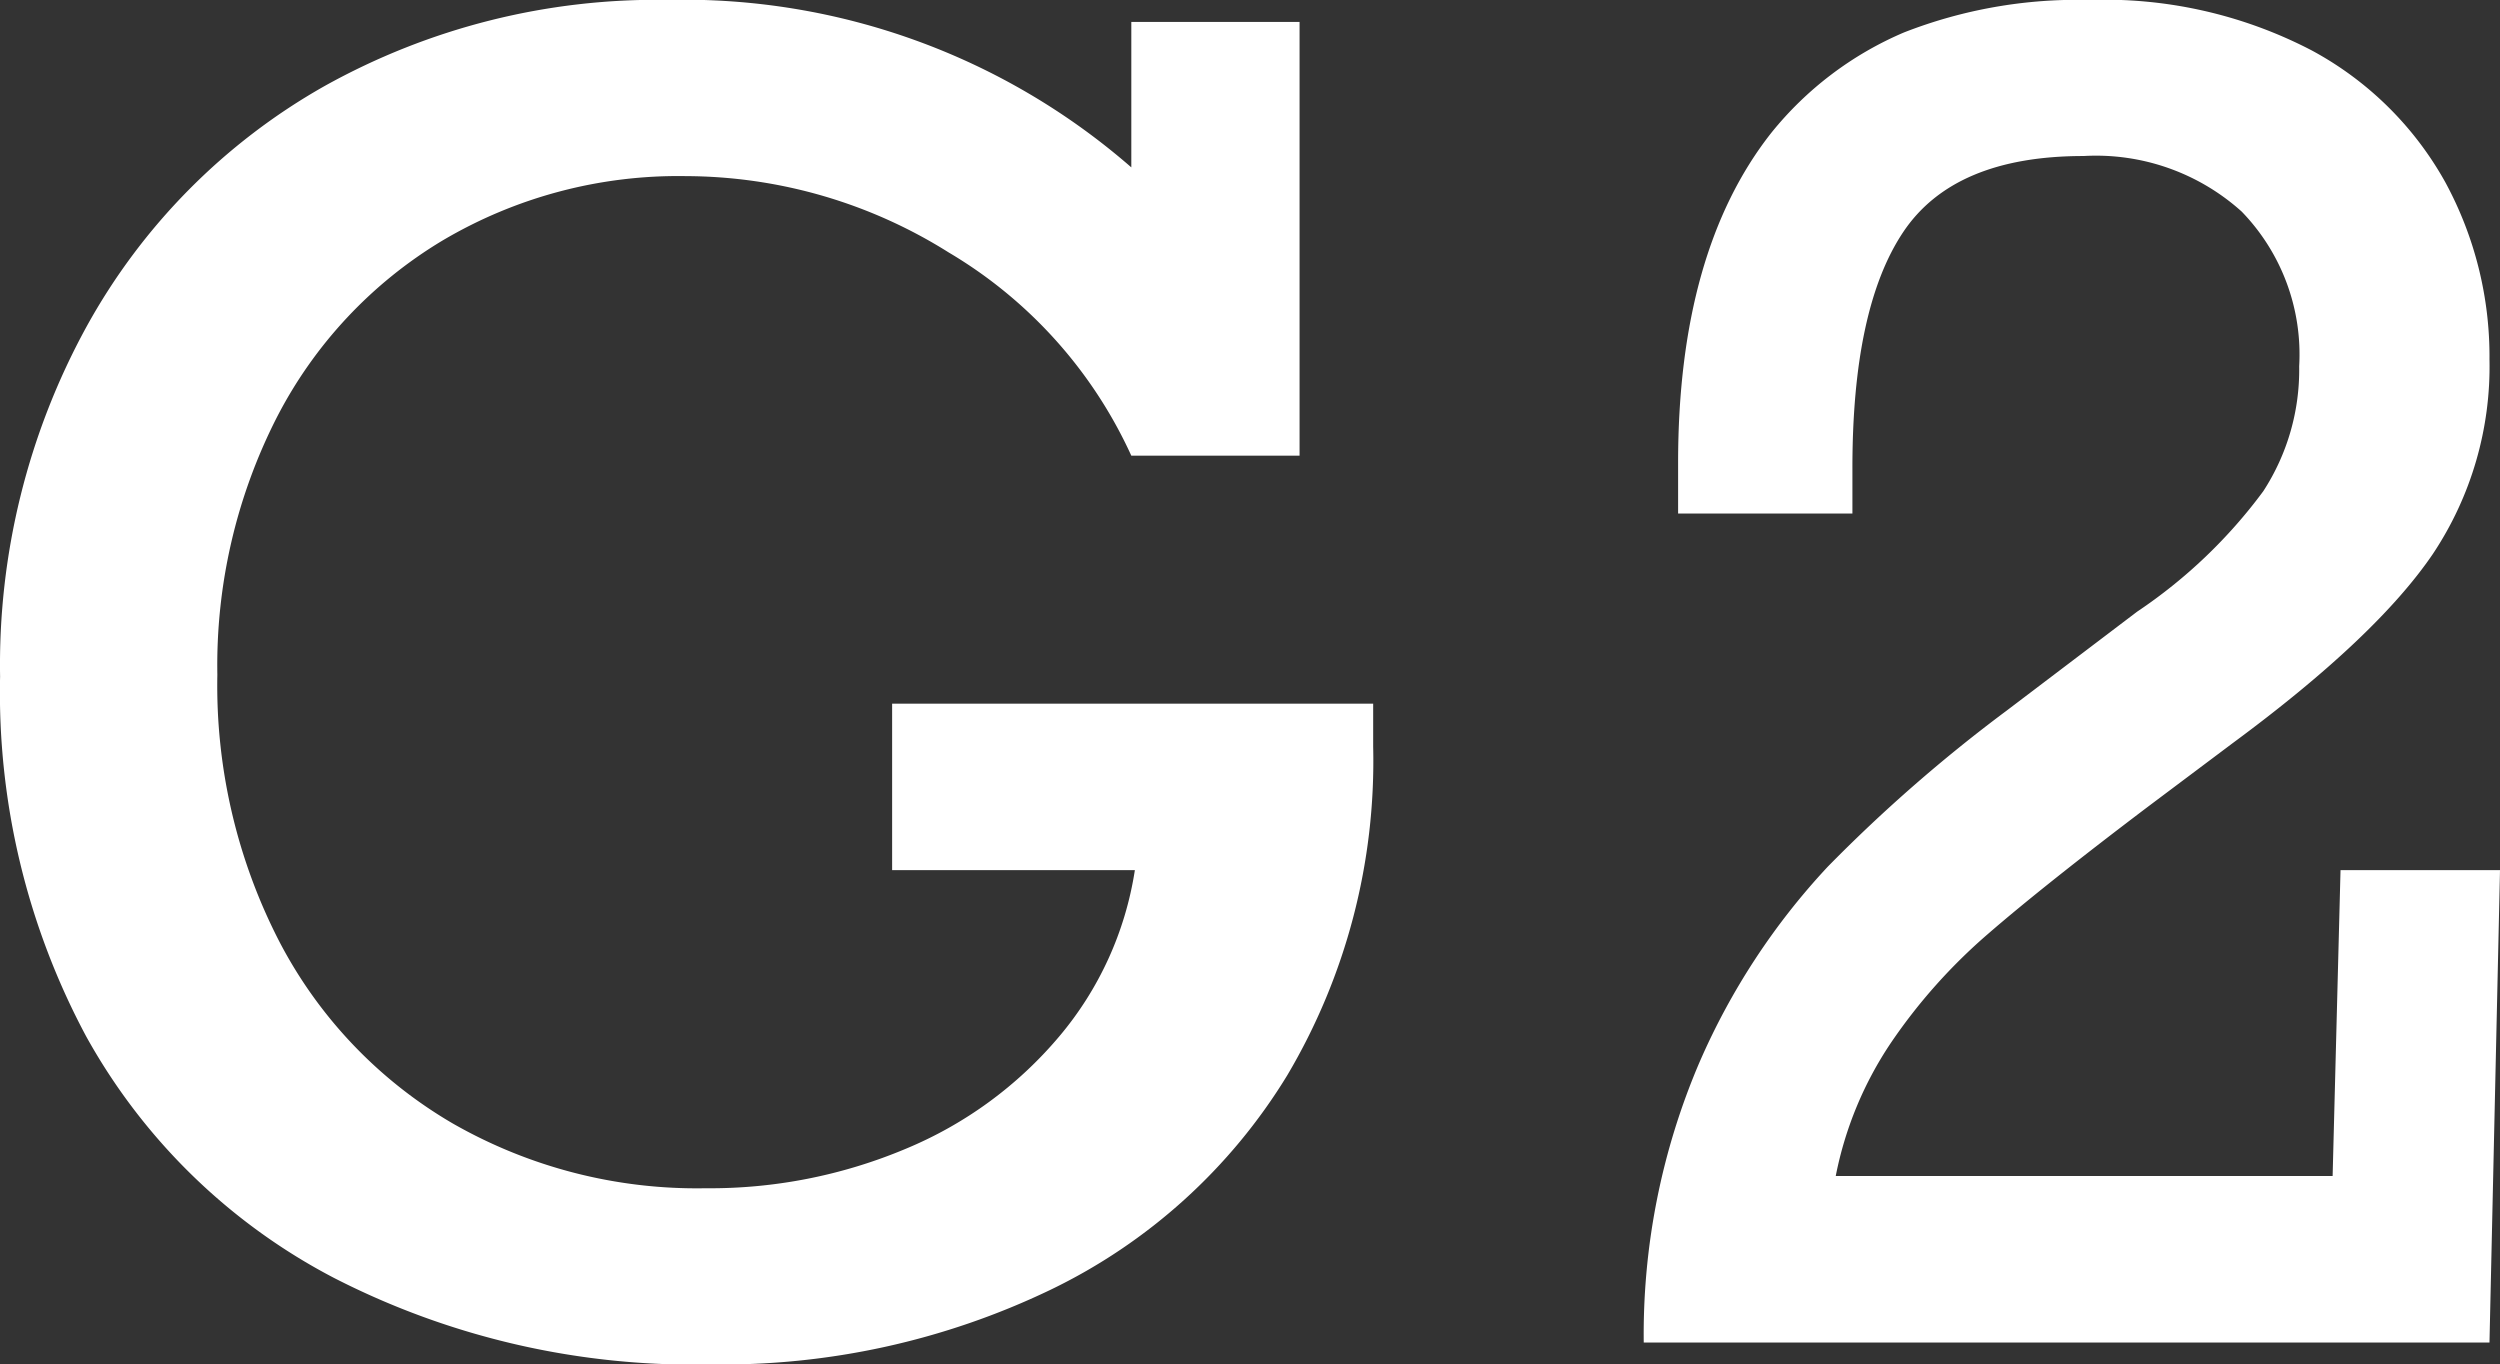 <svg xmlns="http://www.w3.org/2000/svg" width="111.441" height="60.82" viewBox="0 0 111.441 60.82">
  <rect x="0" y="0" width="111.441" height="60.82" fill="#333333" stroke="none"/>
  <path id="G2" d="M-5.974-52.383v-6.484h7.5v19.336h-7.5a20.328,20.328,0,0,0-8.145-9.062,22.111,22.111,0,0,0-11.7-3.4,20.628,20.628,0,0,0-10.859,2.871,19.709,19.709,0,0,0-7.4,7.91,24.316,24.316,0,0,0-2.637,11.445,24.91,24.91,0,0,0,2.773,11.914,20.16,20.16,0,0,0,7.715,8.086,21.9,21.9,0,0,0,11.27,2.891,22.511,22.511,0,0,0,8.926-1.758,17.932,17.932,0,0,0,6.836-5,15.028,15.028,0,0,0,3.379-7.422h-10.82v-7.422H4.807v1.914A27.484,27.484,0,0,1,.979-11.914,25.15,25.15,0,0,1-9.588-2.344,33.785,33.785,0,0,1-24.724.977,35.1,35.1,0,0,1-41.5-2.871,26.776,26.776,0,0,1-52.556-13.633,32.473,32.473,0,0,1-56.4-29.687a31.362,31.362,0,0,1,3.848-15.586A27.615,27.615,0,0,1-41.951-56a30.4,30.4,0,0,1,15.313-3.848A30.361,30.361,0,0,1-5.974-52.383Zm60.542,8.555a15.065,15.065,0,0,1-2.52,8.672q-2.52,3.711-8.926,8.438l-3.75,2.813q-4.648,3.516-7.168,5.7a24.825,24.825,0,0,0-4.316,4.844,16.223,16.223,0,0,0-2.461,5.938H47.576l.352-13.633h7.109L54.568,0h-37.7a30.8,30.8,0,0,1,2.48-12.48,30.672,30.672,0,0,1,5.723-8.73,68.607,68.607,0,0,1,7.969-6.953l5.82-4.414a22.681,22.681,0,0,0,5.625-5.371,9.92,9.92,0,0,0,1.6-5.566,9.156,9.156,0,0,0-2.559-6.895,9.7,9.7,0,0,0-7.051-2.48q-5.781,0-8.047,3.4T26.17-38.945v1.992H18.4v-2.266q0-9.414,4.141-14.687A15.267,15.267,0,0,1,28.474-58.4a21.213,21.213,0,0,1,8.242-1.445A19.972,19.972,0,0,1,46.638-57.6,14.882,14.882,0,0,1,52.6-51.719,16.272,16.272,0,0,1,54.568-43.828Z" transform="translate(56.404 59.844)" fill="#fff"/>
</svg>